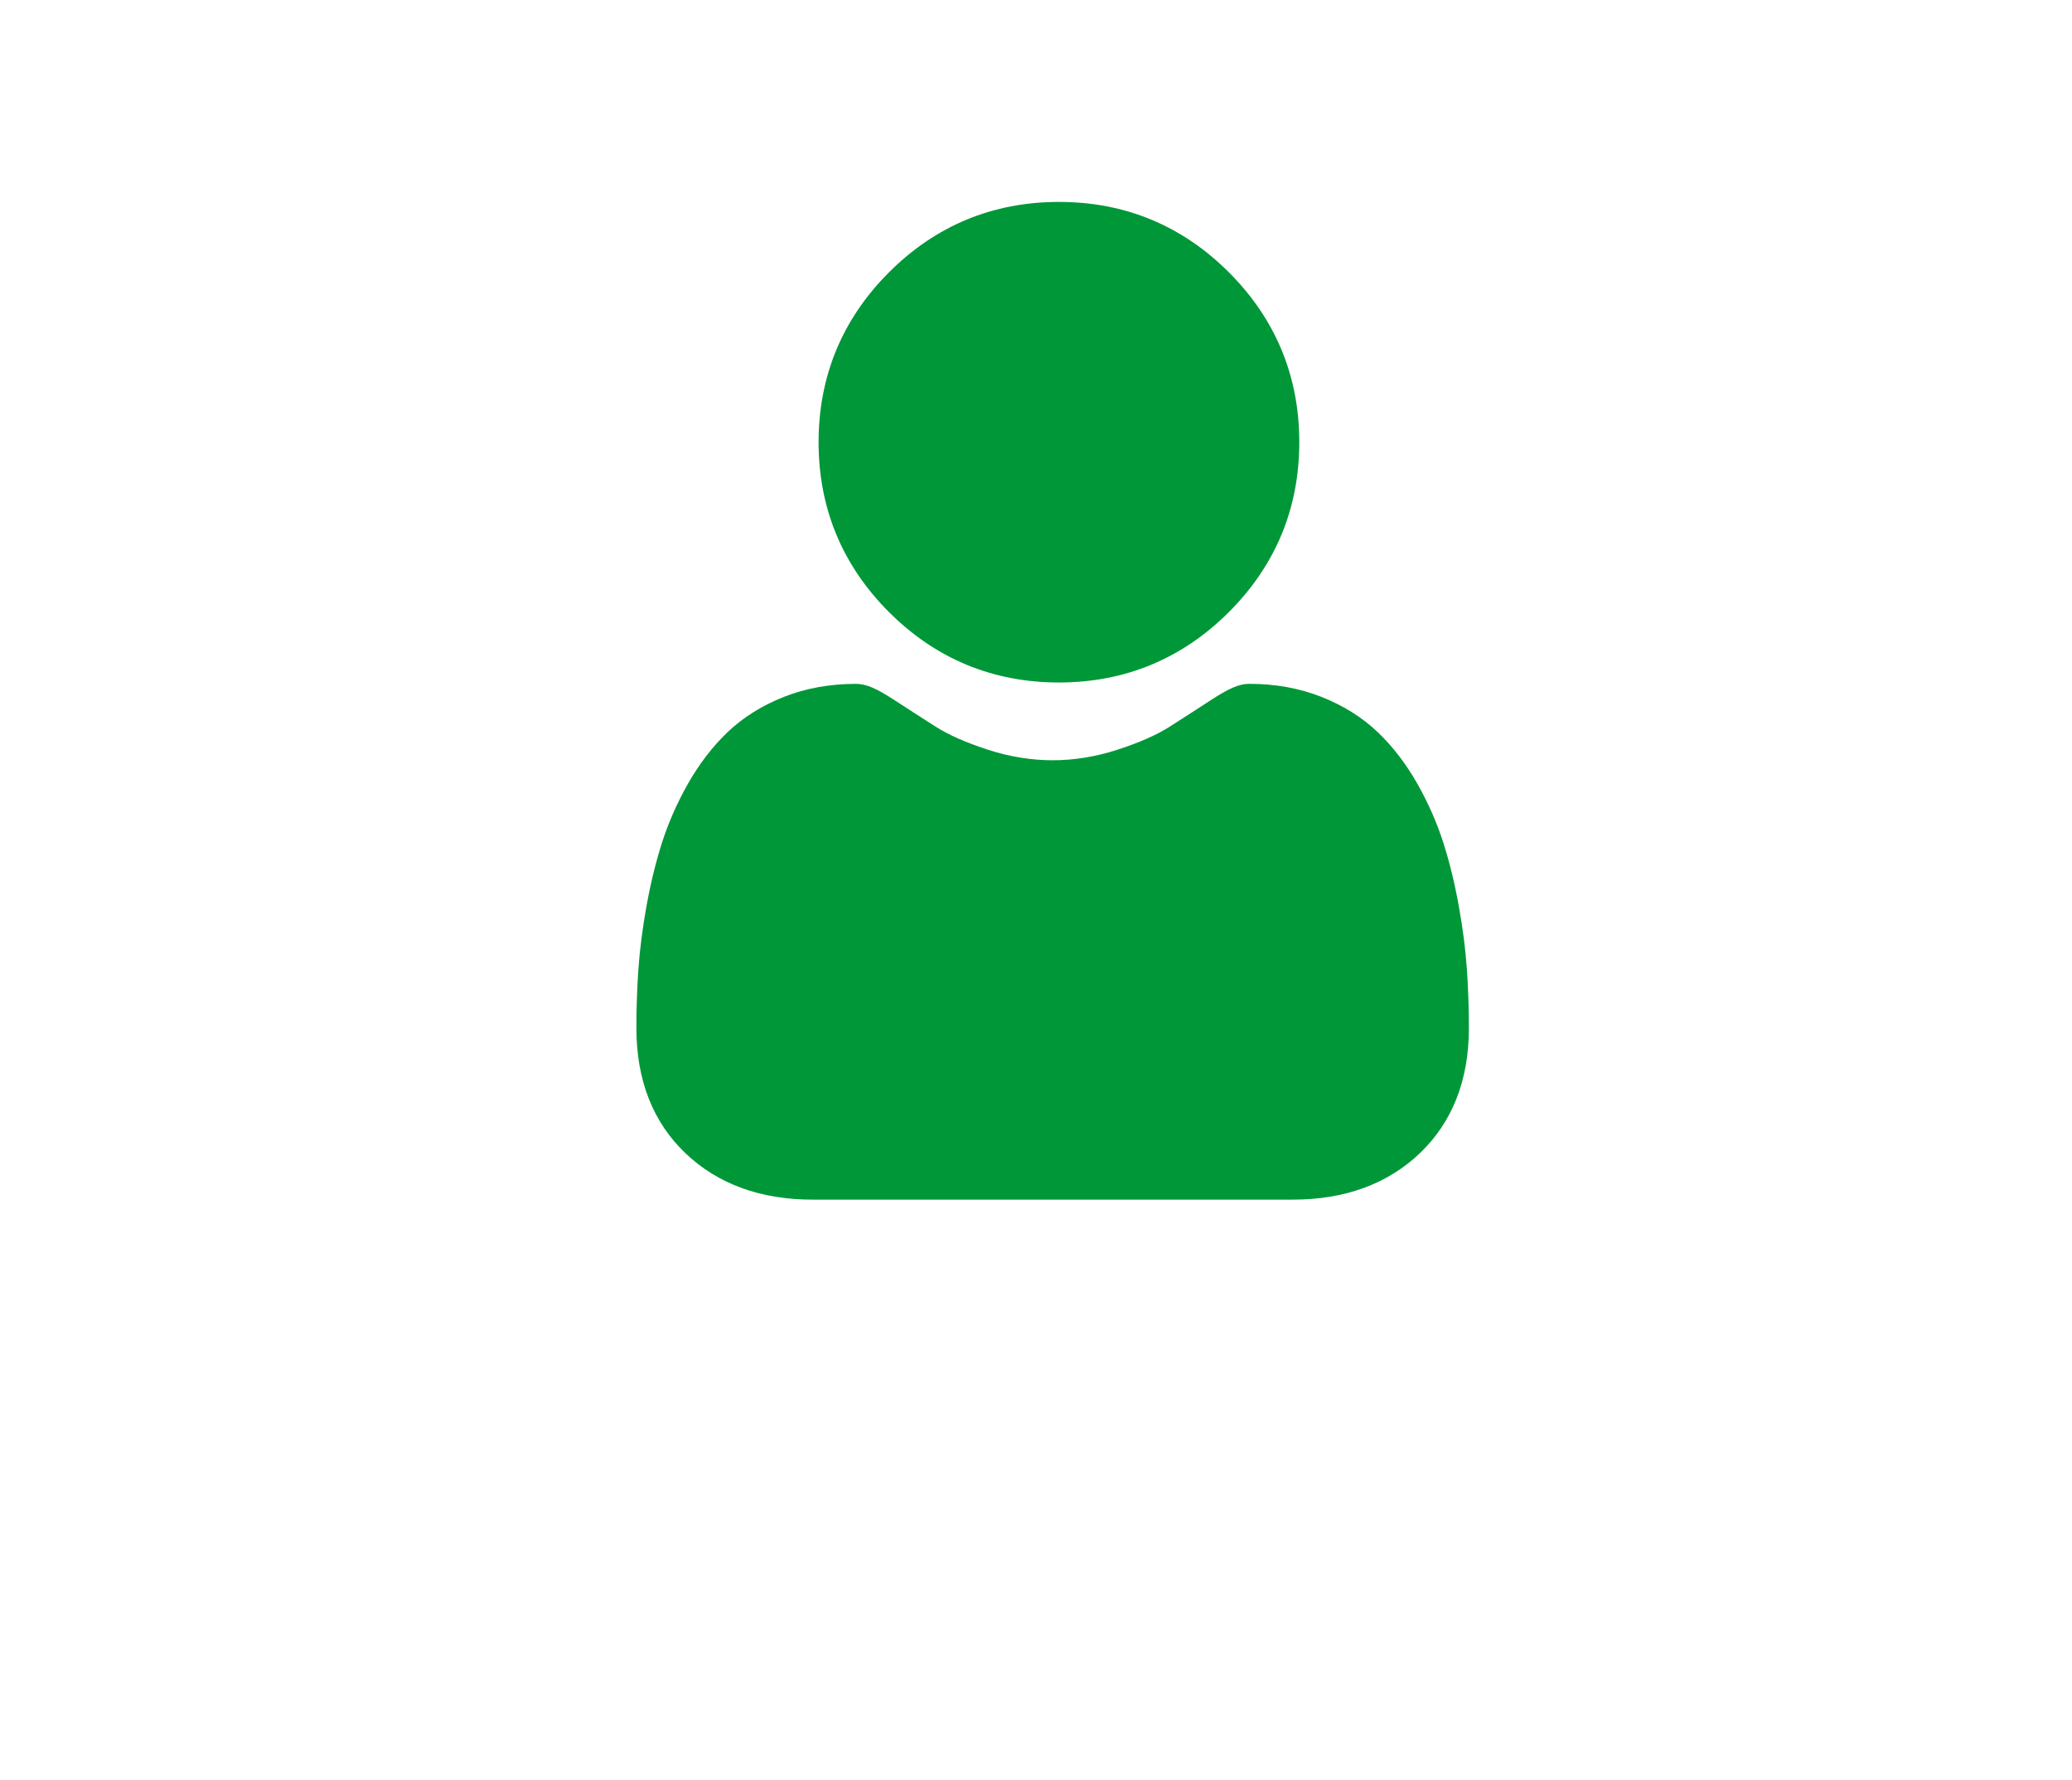 <svg width="71" height="61" viewBox="0 0 71 61" fill="none" xmlns="http://www.w3.org/2000/svg">
<path d="M36.286 23.39C34.023 23.39 32.064 22.579 30.463 20.978C28.862 19.377 28.05 17.418 28.05 15.155C28.05 12.893 28.862 10.934 30.463 9.332C32.064 7.731 34.023 6.92 36.286 6.92C38.549 6.92 40.508 7.731 42.109 9.332C43.71 10.933 44.522 12.892 44.522 15.155C44.522 17.418 43.71 19.377 42.108 20.978C40.507 22.578 38.548 23.39 36.286 23.39Z" fill="#009739"/>
<path d="M21.876 33.212C21.922 32.546 22.016 31.819 22.153 31.052C22.292 30.279 22.471 29.548 22.684 28.88C22.905 28.189 23.206 27.507 23.577 26.854C23.963 26.176 24.416 25.585 24.924 25.099C25.455 24.591 26.106 24.182 26.858 23.884C27.608 23.587 28.439 23.437 29.328 23.437C29.677 23.437 30.014 23.58 30.666 24.004C31.067 24.266 31.537 24.569 32.06 24.903C32.508 25.189 33.115 25.456 33.865 25.698C34.596 25.935 35.338 26.055 36.071 26.055C36.804 26.055 37.546 25.935 38.278 25.698C39.027 25.456 39.633 25.189 40.081 24.904C40.6 24.572 41.069 24.27 41.476 24.004C42.127 23.58 42.465 23.436 42.814 23.436C43.703 23.436 44.534 23.587 45.283 23.884C46.035 24.181 46.686 24.59 47.218 25.099C47.726 25.585 48.179 26.176 48.564 26.854C48.935 27.507 49.236 28.189 49.457 28.88C49.671 29.548 49.849 30.279 49.988 31.052C50.126 31.818 50.219 32.545 50.265 33.213C50.31 33.867 50.334 34.546 50.334 35.232C50.334 37.017 49.766 38.462 48.647 39.528C47.542 40.579 46.08 41.113 44.302 41.113H27.838C26.06 41.113 24.599 40.579 23.493 39.528C22.374 38.463 21.807 37.018 21.807 35.232C21.807 34.543 21.83 33.864 21.876 33.212Z" fill="#009739"/>
</svg>
